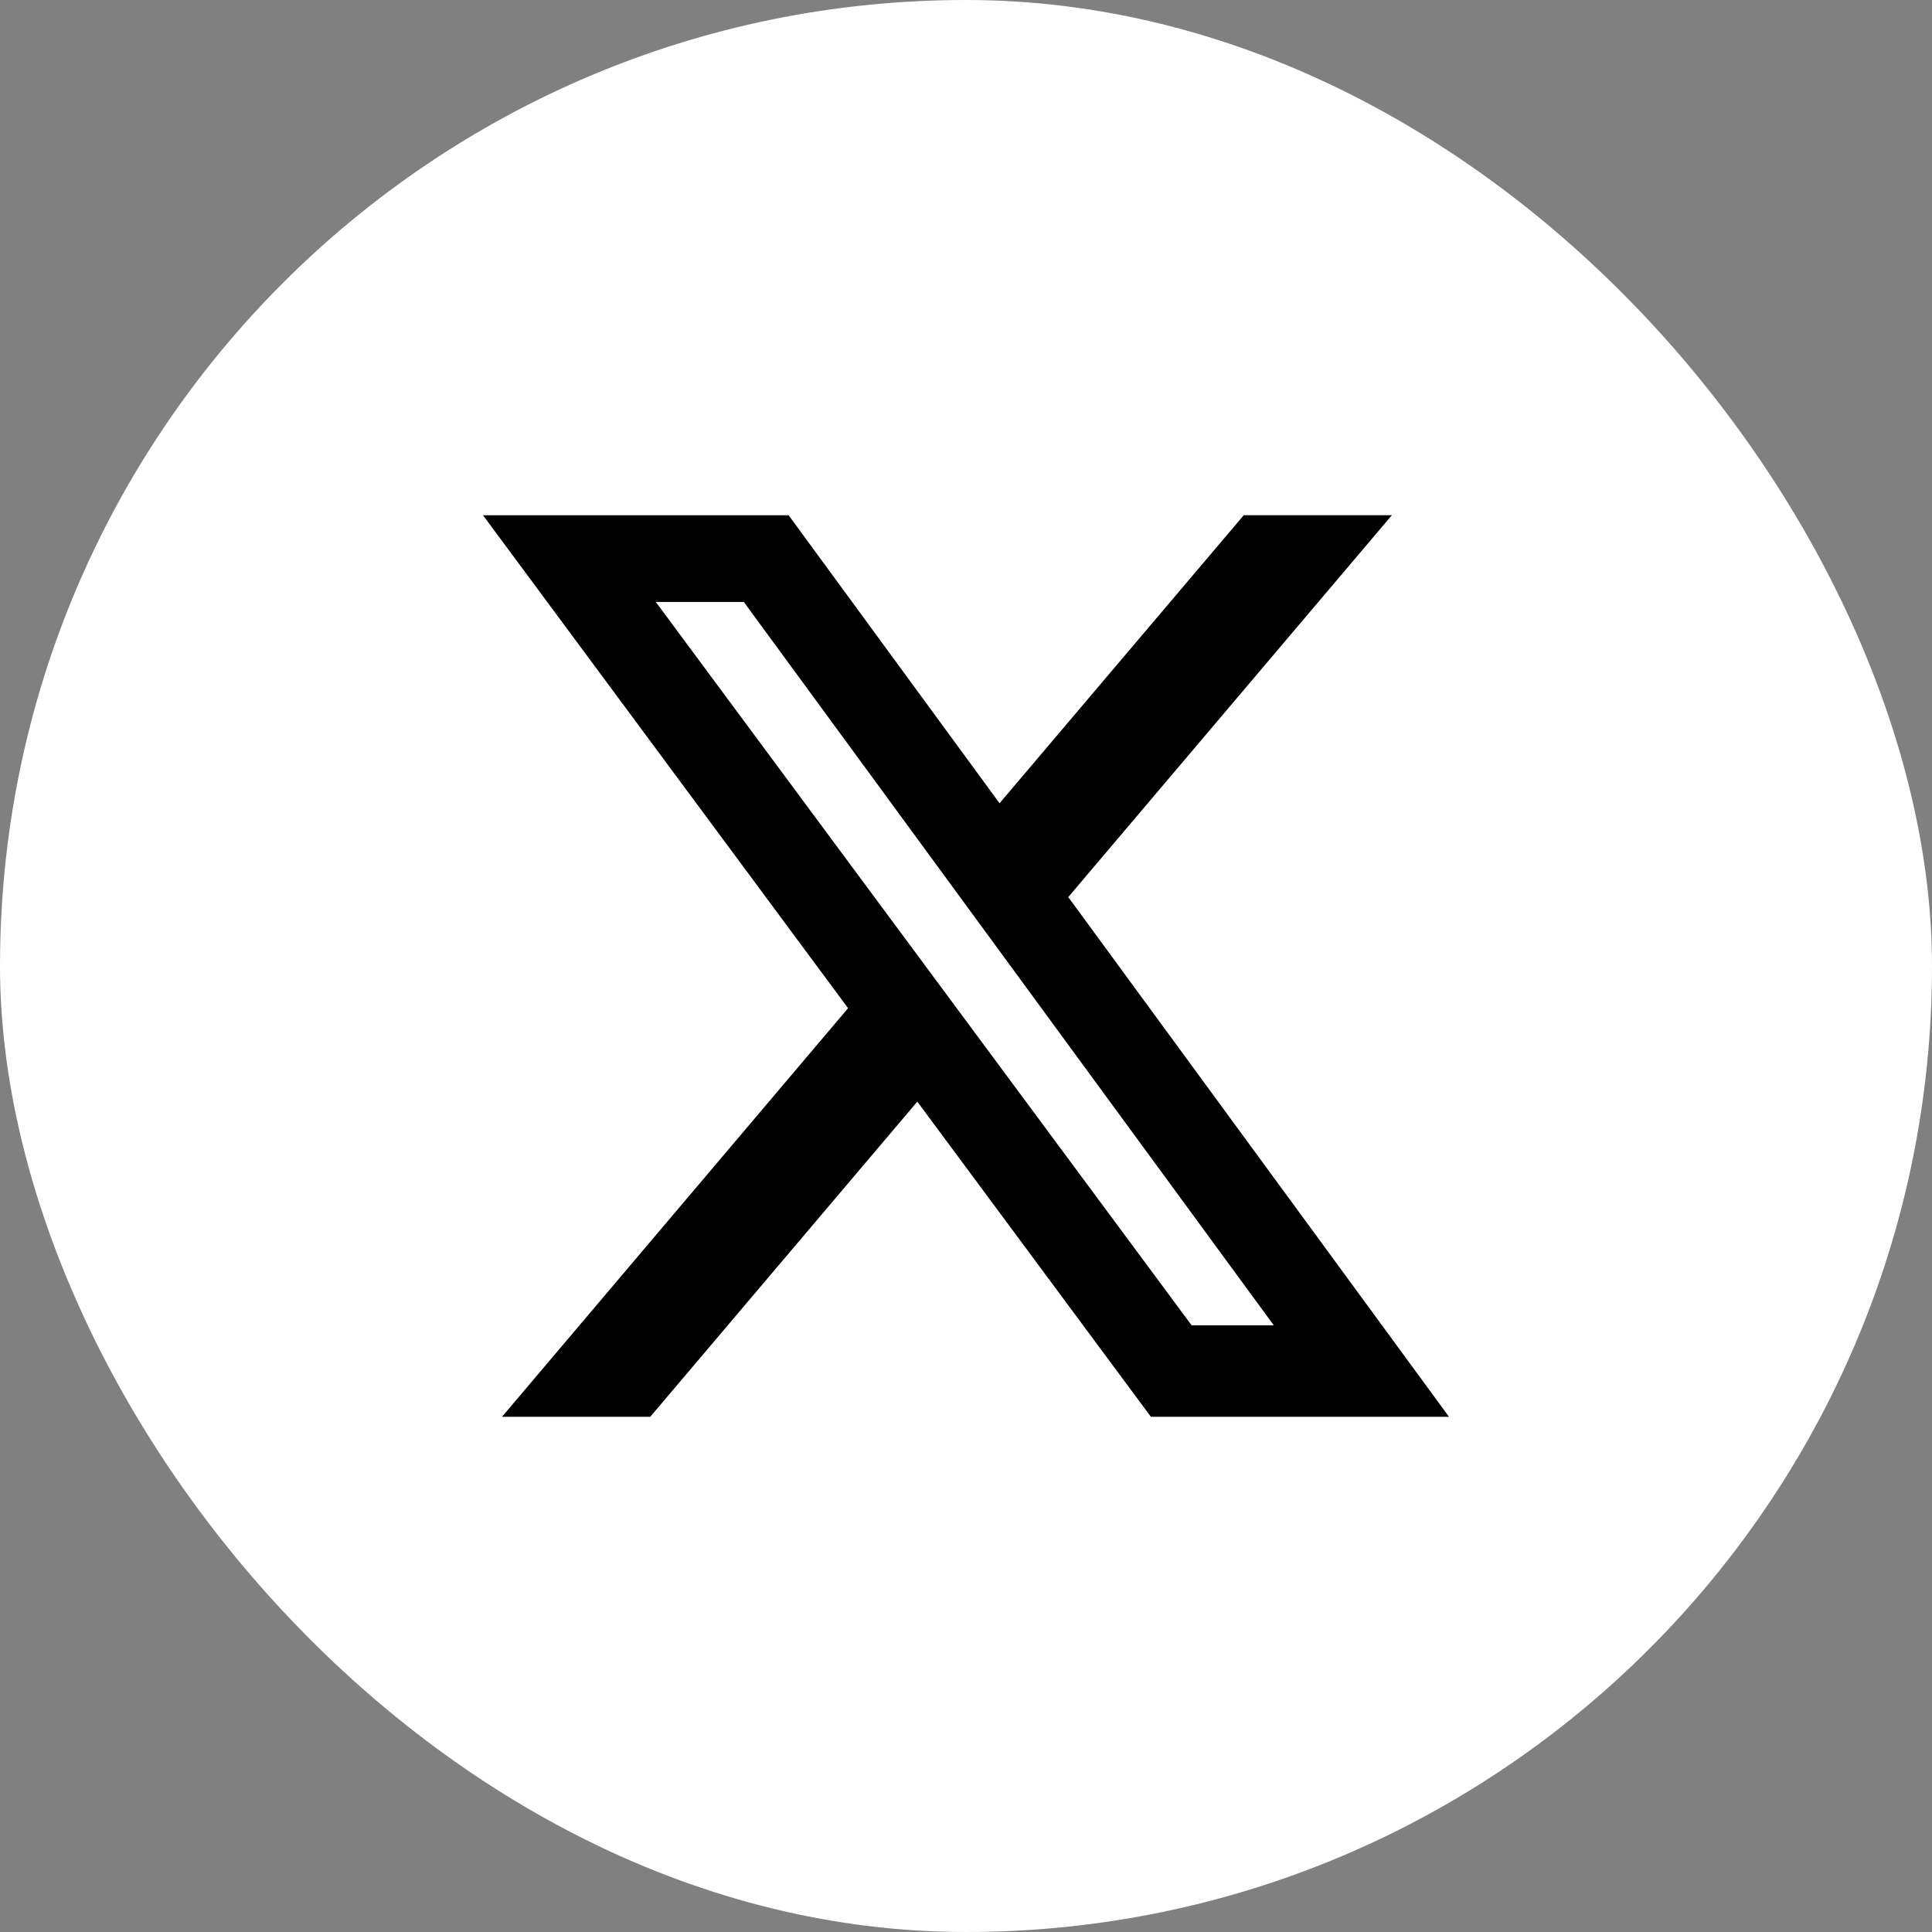 <svg width="30" height="30" viewBox="0 0 30 30" fill="none" xmlns="http://www.w3.org/2000/svg">
<rect x="0" y="0" width="30" height="30" fill="#808080" stroke="none"/>
<rect width="30" height="30" rx="15" fill="white"/>
<path d="M19.313 8H21.613L16.588 13.93L22.5 22H17.871L14.244 17.106L10.097 22H7.795L13.169 15.655L7.5 8.001H12.246L15.521 12.473L19.313 8ZM18.503 20.579H19.779L11.55 9.347H10.183L18.503 20.579Z" fill="black"/>
</svg>
